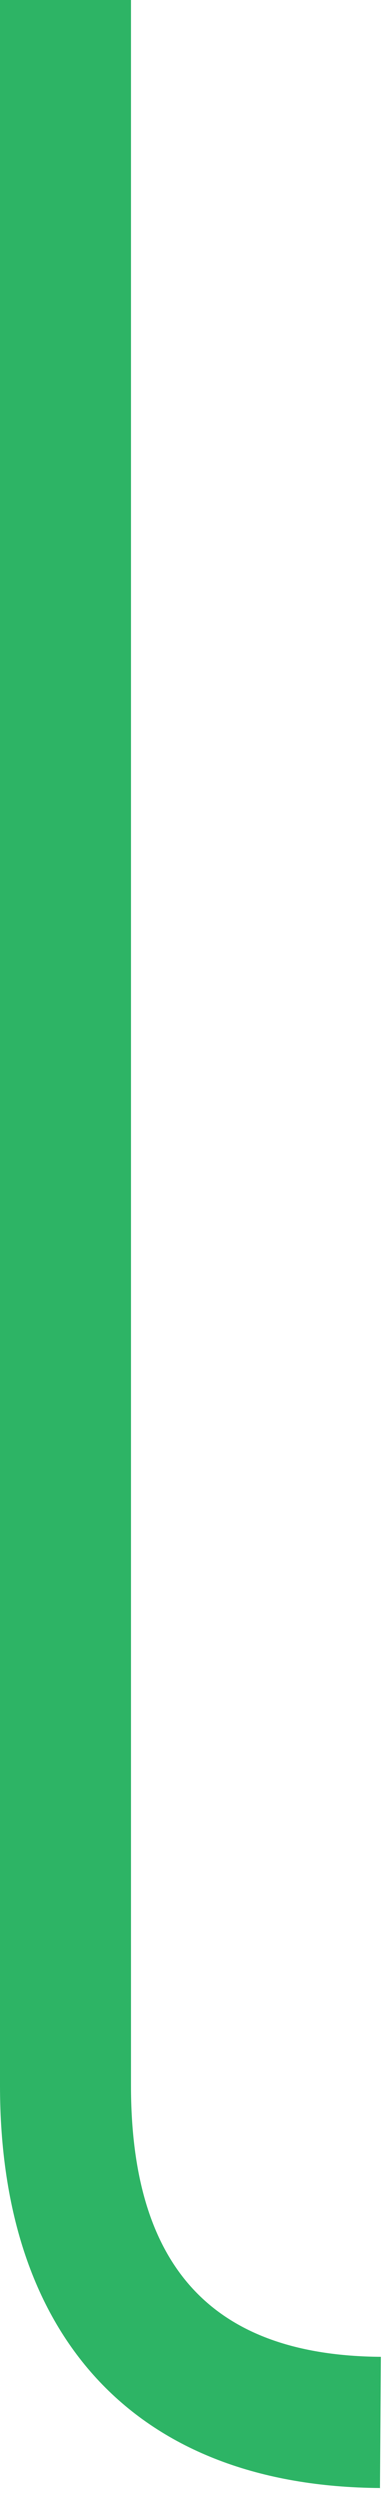 <svg width="15" height="96" viewBox="0 0 15 96" fill="none" xmlns="http://www.w3.org/2000/svg">
<path d="M14.626 95.54C5.329 95.482 0 89.85 0 80.088V0H5.038V80.088C5.038 87.058 8.18 90.455 14.649 90.502L14.614 95.552L14.626 95.54Z" fill="#2DB465"/>
</svg>
